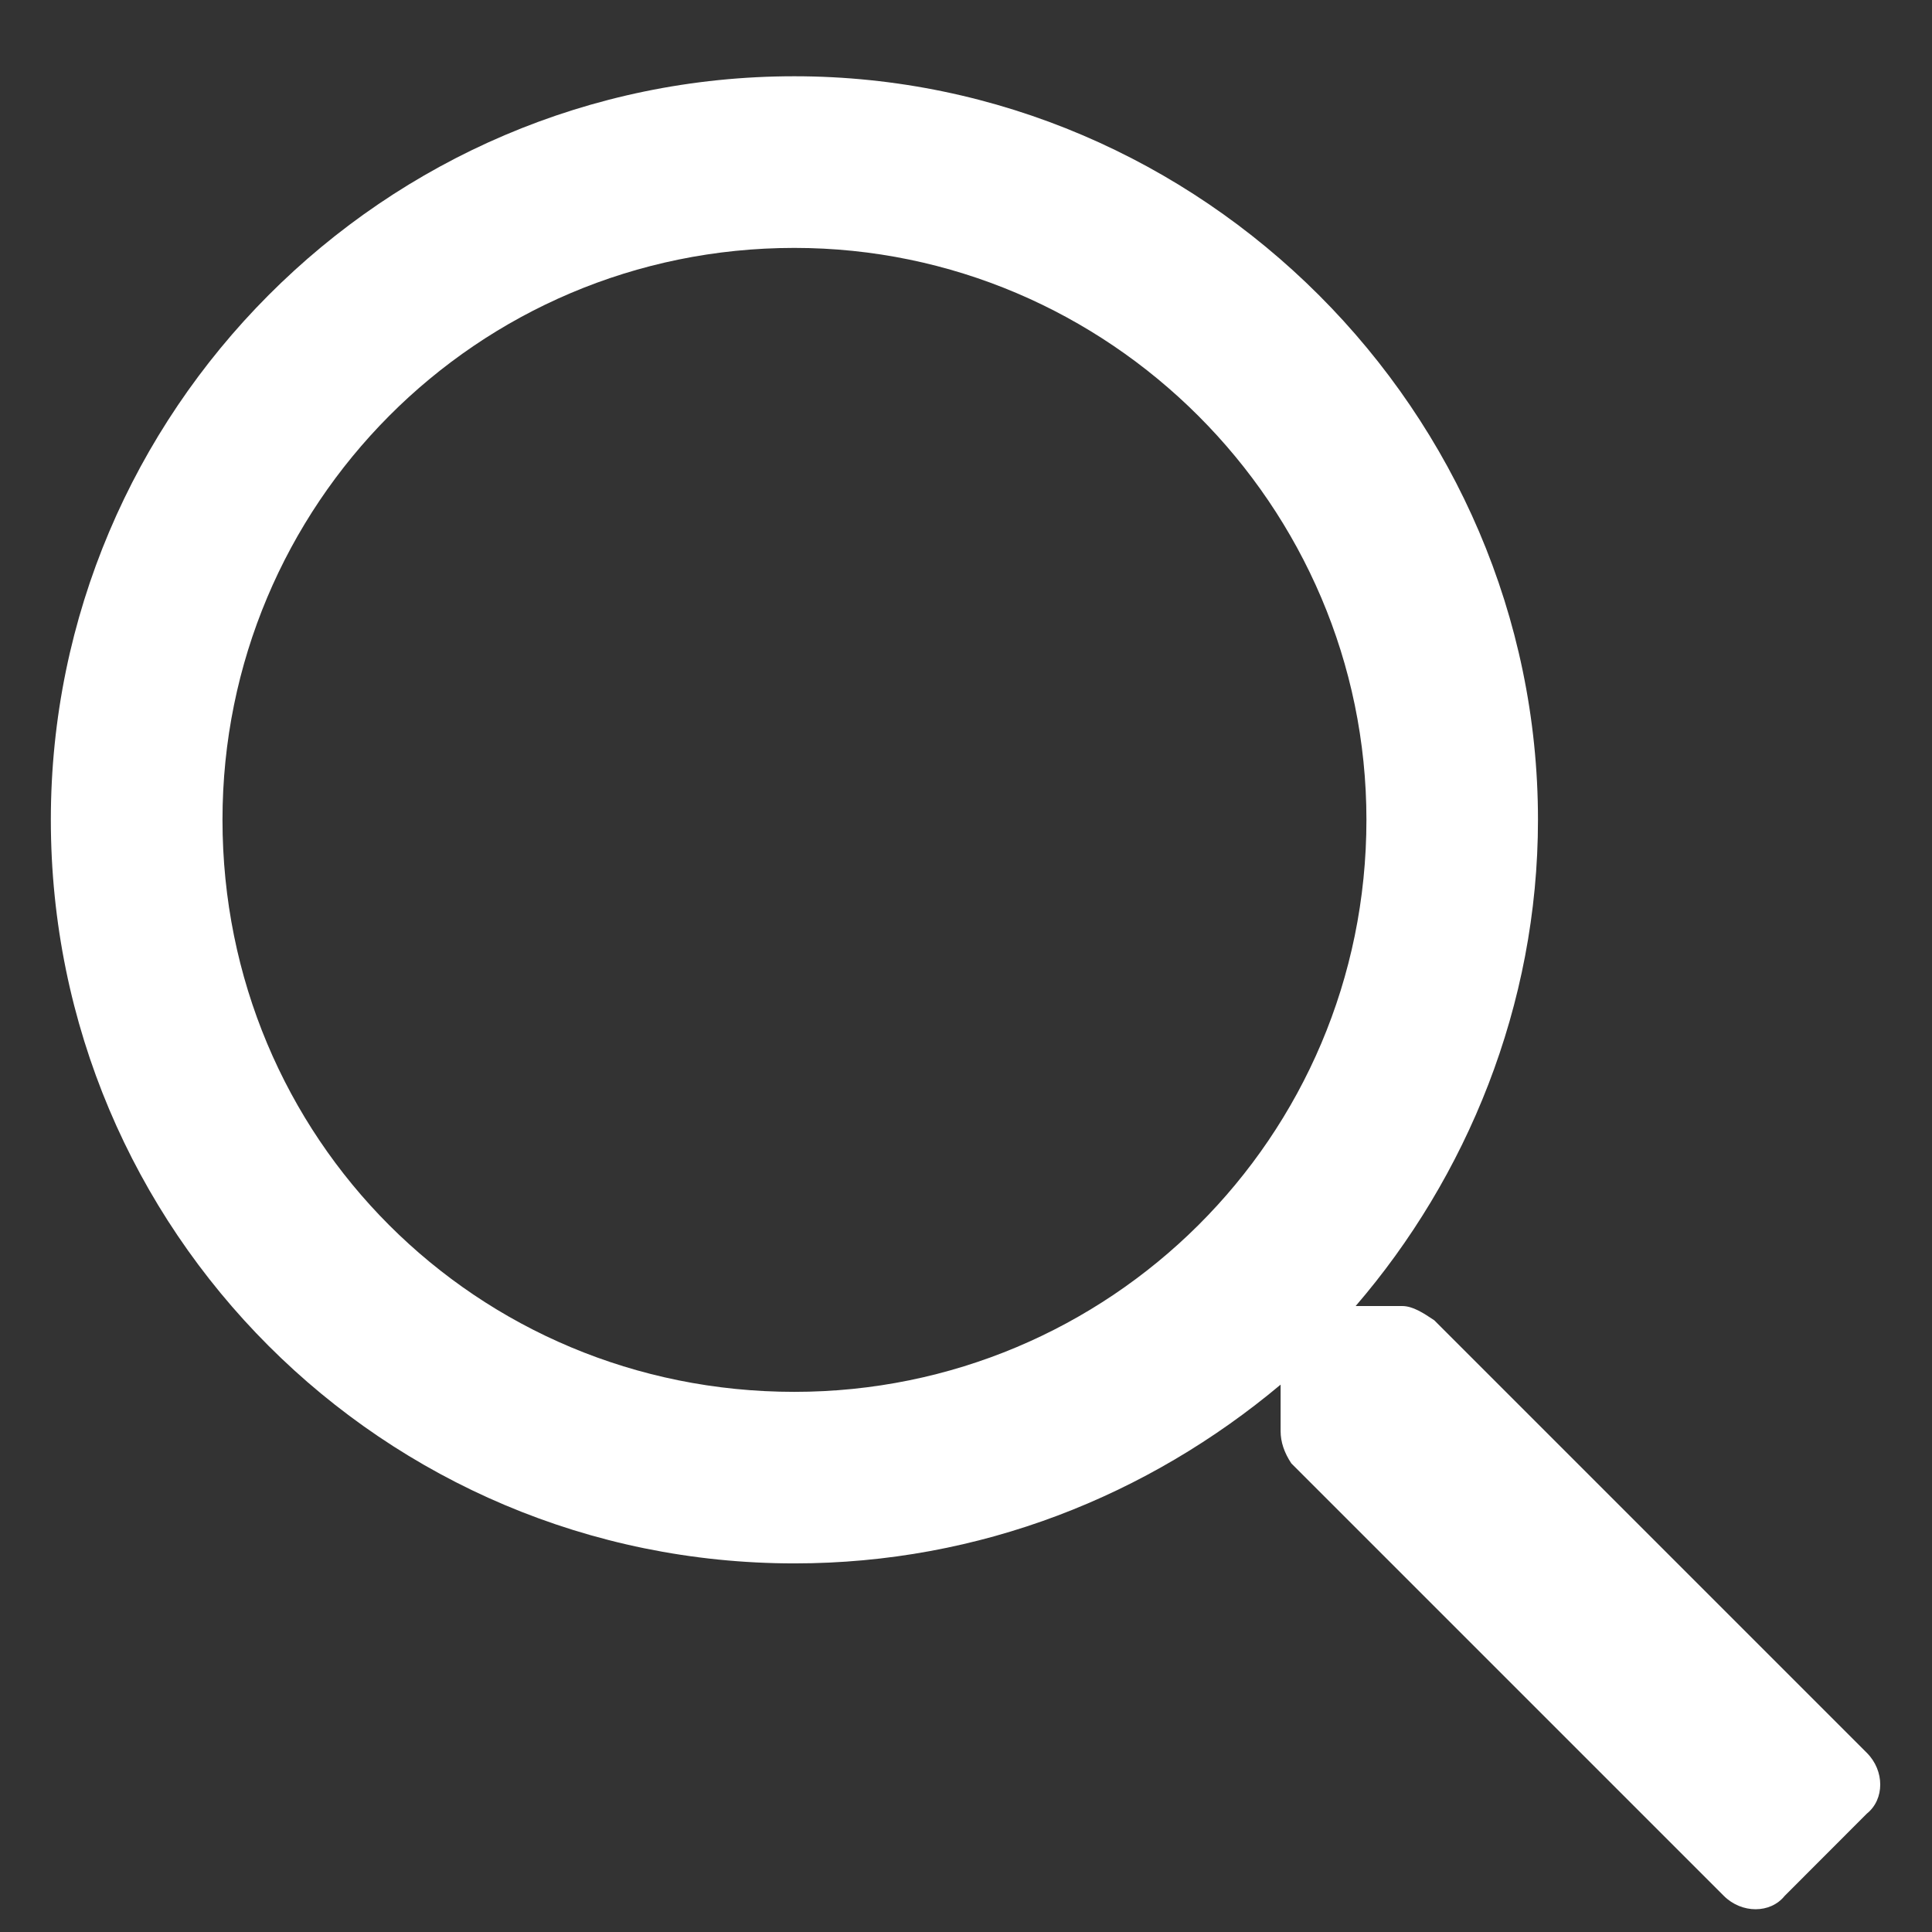 <svg width="19" height="19" viewBox="0 0 19 19" fill="none" xmlns="http://www.w3.org/2000/svg">
	<rect x="0" y="0" width="19" height="19" fill="#333333" stroke="none"/>
	<path d="M18.359 17.238L14.105 12.984C14 12.914 13.895 12.844 13.789 12.844H13.332C14.422 11.578 15.125 9.891 15.125 8.062C15.125 4.055 11.82 0.75 7.812 0.75C3.77 0.75 0.5 4.055 0.5 8.062C0.5 12.105 3.77 15.375 7.812 15.375C9.641 15.375 11.293 14.707 12.594 13.617V14.074C12.594 14.18 12.629 14.285 12.699 14.391L16.953 18.645C17.129 18.82 17.41 18.82 17.551 18.645L18.359 17.836C18.535 17.695 18.535 17.414 18.359 17.238ZM7.812 13.688C4.684 13.688 2.188 11.191 2.188 8.062C2.188 4.969 4.684 2.438 7.812 2.438C10.906 2.438 13.438 4.969 13.438 8.062C13.438 11.191 10.906 13.688 7.812 13.688Z" fill="#ffffff"/>
</svg>
